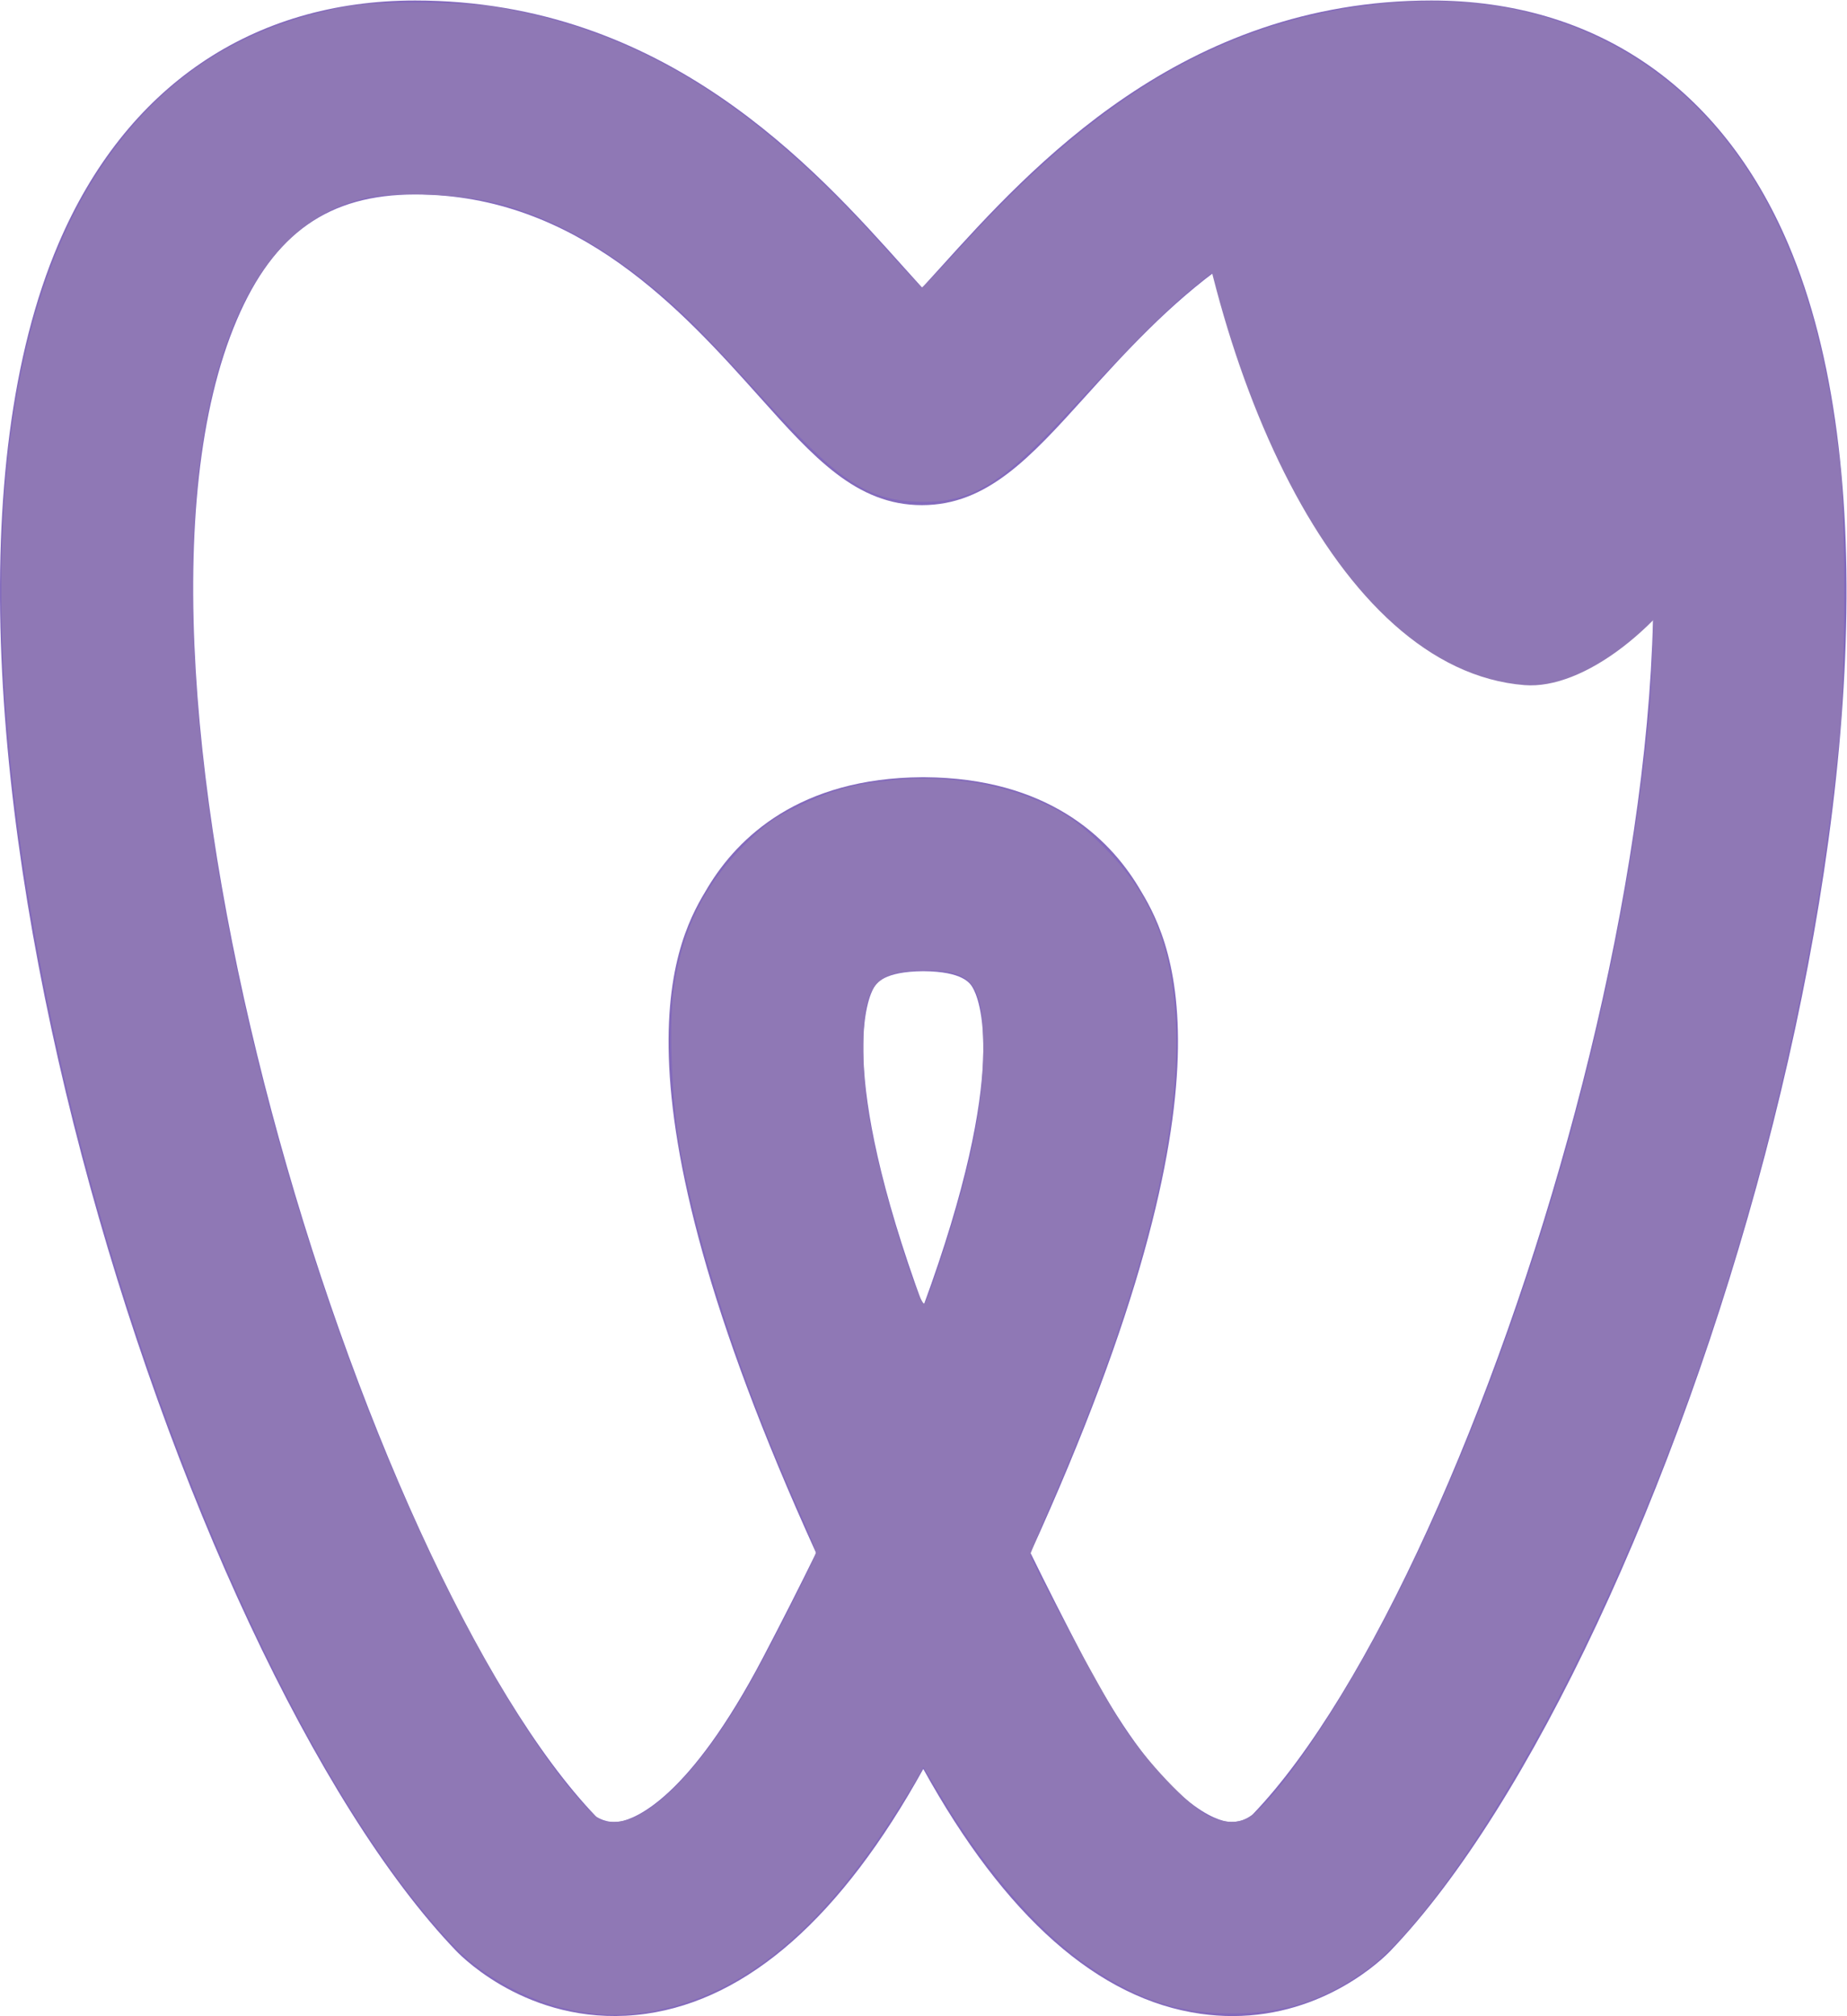 <?xml version="1.0" encoding="UTF-8" standalone="no"?>
<svg
   xmlns:dc="http://purl.org/dc/elements/1.1/"
   xmlns:cc="http://creativecommons.org/ns#"
   xmlns:rdf="http://www.w3.org/1999/02/22-rdf-syntax-ns#"
   xmlns:svg="http://www.w3.org/2000/svg"
   xmlns="http://www.w3.org/2000/svg"
   xmlns:sodipodi="http://sodipodi.sourceforge.net/DTD/sodipodi-0.dtd"
   xmlns:inkscape="http://www.inkscape.org/namespaces/inkscape"
   viewBox="0 0 661.747 722.387"
   height="722.387"
   width="661.747"
   xml:space="preserve"
   id="svg2"
   version="1.1"
   sodipodi:docname="vulling.svg"
   inkscape:version="0.92.0 r15299"><sodipodi:namedview
     pagecolor="#ffffff"
     bordercolor="#666666"
     borderopacity="1"
     objecttolerance="10"
     gridtolerance="10"
     guidetolerance="10"
     inkscape:pageopacity="0"
     inkscape:pageshadow="2"
     inkscape:window-width="2560"
     inkscape:window-height="1017"
     id="namedview8"
     showgrid="false"
     inkscape:zoom="0.46201629"
     inkscape:cx="1059.4205"
     inkscape:cy="666.82607"
     inkscape:window-x="-8"
     inkscape:window-y="-8"
     inkscape:window-maximized="1"
     inkscape:current-layer="svg2" /><defs
     id="defs6" /><g
     transform="matrix(1.333,0,0,-1.333,0,722.387)"
     id="g10"><g
       transform="scale(0.1)"
       id="g12"><path
         id="path14"
         style="fill:#836abc;fill-opacity:1;fill-rule:nonzero;stroke:none"
         d="m 2481.59,2808.72 c -106.51,-0.71 -125.91,-32.89 -132.37,-43.48 -15.13,-25.05 -104.33,-212.93 132.37,-857.22 236.71,644.29 147.5,832.17 132.34,857.22 -6.42,10.59 -25.87,42.77 -132.34,43.48 z M 1602.58,535.84 c 0.87,0 27.09,-19.559 64.98,-12.731 39.61,7.43 184.26,60.993 383.03,440.321 51.89,99.08 99.34,192.76 142.82,281.56 -589.76,1294.99 -368.73,1660.47 -290.27,1790.1 80.8,133.6 246.03,292.67 574.79,295.01 v 0 c 2.44,-0.11 4.79,-0.05 7.28,0 v 0 c 328.77,-2.34 494.04,-161.41 574.84,-295.01 78.46,-129.63 299.48,-495.11 -290.27,-1790.1 43.43,-88.8 90.94,-182.58 142.82,-281.56 198.77,-379.328 343.43,-432.891 383.04,-440.321 37.58,-6.621 64.21,12.93 71.48,19.141 622.91,649.18 1369.34,3055.31 959.51,4016.96 -99.44,233.29 -247.24,337.31 -479.26,337.31 -439.31,0 -723.98,-315.01 -931.82,-545 -146.49,-162.06 -262.22,-290.12 -437.62,-290.12 -176.17,0 -291.14,128.46 -436.65,291.09 -205.5,229.58 -486.96,544.03 -925.5,544.03 -232.022,0 -379.831,-104.02 -479.268,-337.31 C 226.688,3597.51 973.113,1191.33 1602.58,535.84 Z M 3312.84,0 C 3285.3,0 3256.68,1.941 3226.96,6.109 2952.21,45.109 2701.65,266.391 2481.59,664.25 2261.54,266.391 2010.98,45.109 1736.24,6.109 1438.33,-35.539 1247.14,153.262 1226.32,174.941 475.461,956.91 -351.82,3569.91 156.883,4763.58 c 179.785,421.94 520.359,654.32 958.897,654.32 671.63,0 1073.71,-449.28 1313.98,-717.71 15.12,-16.9 32.03,-35.79 48.83,-54.23 17.21,18.74 34.62,37.99 50.1,55.15 242.31,268.07 647.81,716.79 1318.68,716.79 438.53,0 779.11,-232.38 958.89,-654.27 C 5314.95,3569.96 4487.73,956.91 3736.67,174.742 3718.14,155.391 3561.37,0.102 3312.84,0" /></g></g><path
     style="fill:#8f78b5;fill-opacity:1;stroke-width:1.082"
     d="M 206.283,720.529 C 190.76,717.701 173.713,708.761 163.286,697.978 106.082,638.82 44.197,494.54 16.423,355.579 -10.254,222.099 -3.321,119.079 36.328,59.836 56.755,29.314 83.667,11.018 119.435,3.338 c 8.939,-1.919 14.666,-2.385 29.49,-2.4 10.119,-0.01 22.294,0.603 27.055,1.362 51.652,8.236 93.303,33.59 139.605,84.982 7.738,8.588 14.362,15.656 14.72,15.706 0.358,0.05 7.264,-7.15 15.346,-16.001 49.791,-54.523 94.52,-80.059 150.123,-85.707 61.548,-6.252 112.453,21.387 139.63,75.811 12.362,24.757 19.698,52.402 23.983,90.379 1.75,15.512 1.75,73.562 4.3e-4,92.529 -10.562,114.474 -45.447,237.425 -96.108,338.733 -25.321,50.635 -54.898,93.639 -73.676,107.121 -15.149,10.877 -29.564,15.567 -47.941,15.596 -18.796,0.03 -32.921,-4.509 -50.563,-16.247 -17.771,-11.824 -37.343,-34.055 -53.354,-60.6 l -6.895,-11.432 -2.222,3.984 c -1.222,2.191 -6.182,10.008 -11.023,17.371 -26.197,39.85 -54.1,61.438 -85.893,66.454 -8.942,1.411 -15.895,1.288 -25.432,-0.449 z m 23.849,-70.833 c 10.647,-6.107 23.099,-20.503 35.363,-40.882 7.205,-11.974 26.825,-50.398 26.825,-52.536 0,-0.837 -2.485,-7.073 -5.523,-13.859 -20.727,-46.3 -36.613,-94.656 -43.219,-131.557 -2.933,-16.385 -4.002,-44.301 -2.174,-56.801 3.088,-21.12 11.012,-37.122 25.496,-51.492 7.366,-7.307 10.663,-9.672 19.057,-13.67 12.451,-5.93 20.171,-8.054 34.065,-9.375 20.506,-1.949 40.909,1.599 57.19,9.945 6.7,3.434 10.984,6.743 18.499,14.285 15.831,15.889 23.308,33.017 25.272,57.892 3.288,41.648 -11.532,101.107 -43.816,175.791 -4.405,10.191 -8.01,18.968 -8.01,19.505 0,2.269 26.409,51.264 33.141,61.485 8.266,12.549 23.483,28.627 30.396,32.116 6.319,3.189 12.282,3.017 16.431,-0.475 13.033,-10.966 36.698,-47.905 55.422,-86.508 43.854,-90.411 76.261,-205.147 86.046,-304.643 2.288,-23.261 2.602,-68.906 0.593,-86.036 -4.159,-35.46 -12.992,-62.574 -25.911,-79.543 -13.664,-17.946 -29.744,-24.539 -57.443,-23.553 -28.985,1.032 -52.052,10.459 -79.147,32.345 -10.321,8.337 -20.205,18.178 -47.919,47.709 -23.07,24.583 -33.76,30.665 -52.557,29.903 -17.908,-0.726 -28.244,-7.792 -55.853,-38.184 -9.765,-10.749 -20.833,-22.519 -24.597,-26.156 -22.697,-21.931 -44.955,-35.715 -68.104,-42.178 -13.493,-3.767 -37.624,-4.831 -49.003,-2.161 -27.799,6.523 -46.501,31.458 -55.667,74.22 -17.322,80.808 3.696,218.897 53.368,350.637 24.648,65.372 57.708,126.602 82.102,152.061 4.148,4.329 5.179,4.858 9.441,4.849 3.283,-0.006 6.496,-0.992 10.236,-3.137 z M 336.643,452.633 c 10.749,-32.3 15.577,-55.639 15.671,-75.755 0.112,-24.07 -3.454,-29.15 -20.494,-29.19 -18.686,-0.044 -22.713,5.174 -22.527,29.19 0.102,13.196 2.001,26.143 6.427,43.83 5.619,22.452 14.161,47.863 15.582,46.348 0.462,-0.492 2.866,-6.983 5.342,-14.423 z"
     id="path4485"
     inkscape:connector-curvature="0" /><path
     sodipodi:type="spiral"
     style="fill:#8f78b5;fill-opacity:1;fill-rule:evenodd;stroke:none;stroke-opacity:1"
     id="path4494"
     sodipodi:cx="598.41779"
     sodipodi:cy="83.411179"
     sodipodi:expansion="1"
     sodipodi:revolution="0.43548208"
     sodipodi:radius="170.82568"
     sodipodi:argument="-18.235786"
     sodipodi:t0="0"
     d="M 598.418,83.411 C 645.772,116.774 579.459,165.339 541.936,163.579 481.452,160.743 439.297,104.094 431.288,48.07"
     transform="matrix(1.121,0,0,1.911,-61.324,-67.11)" /></svg>